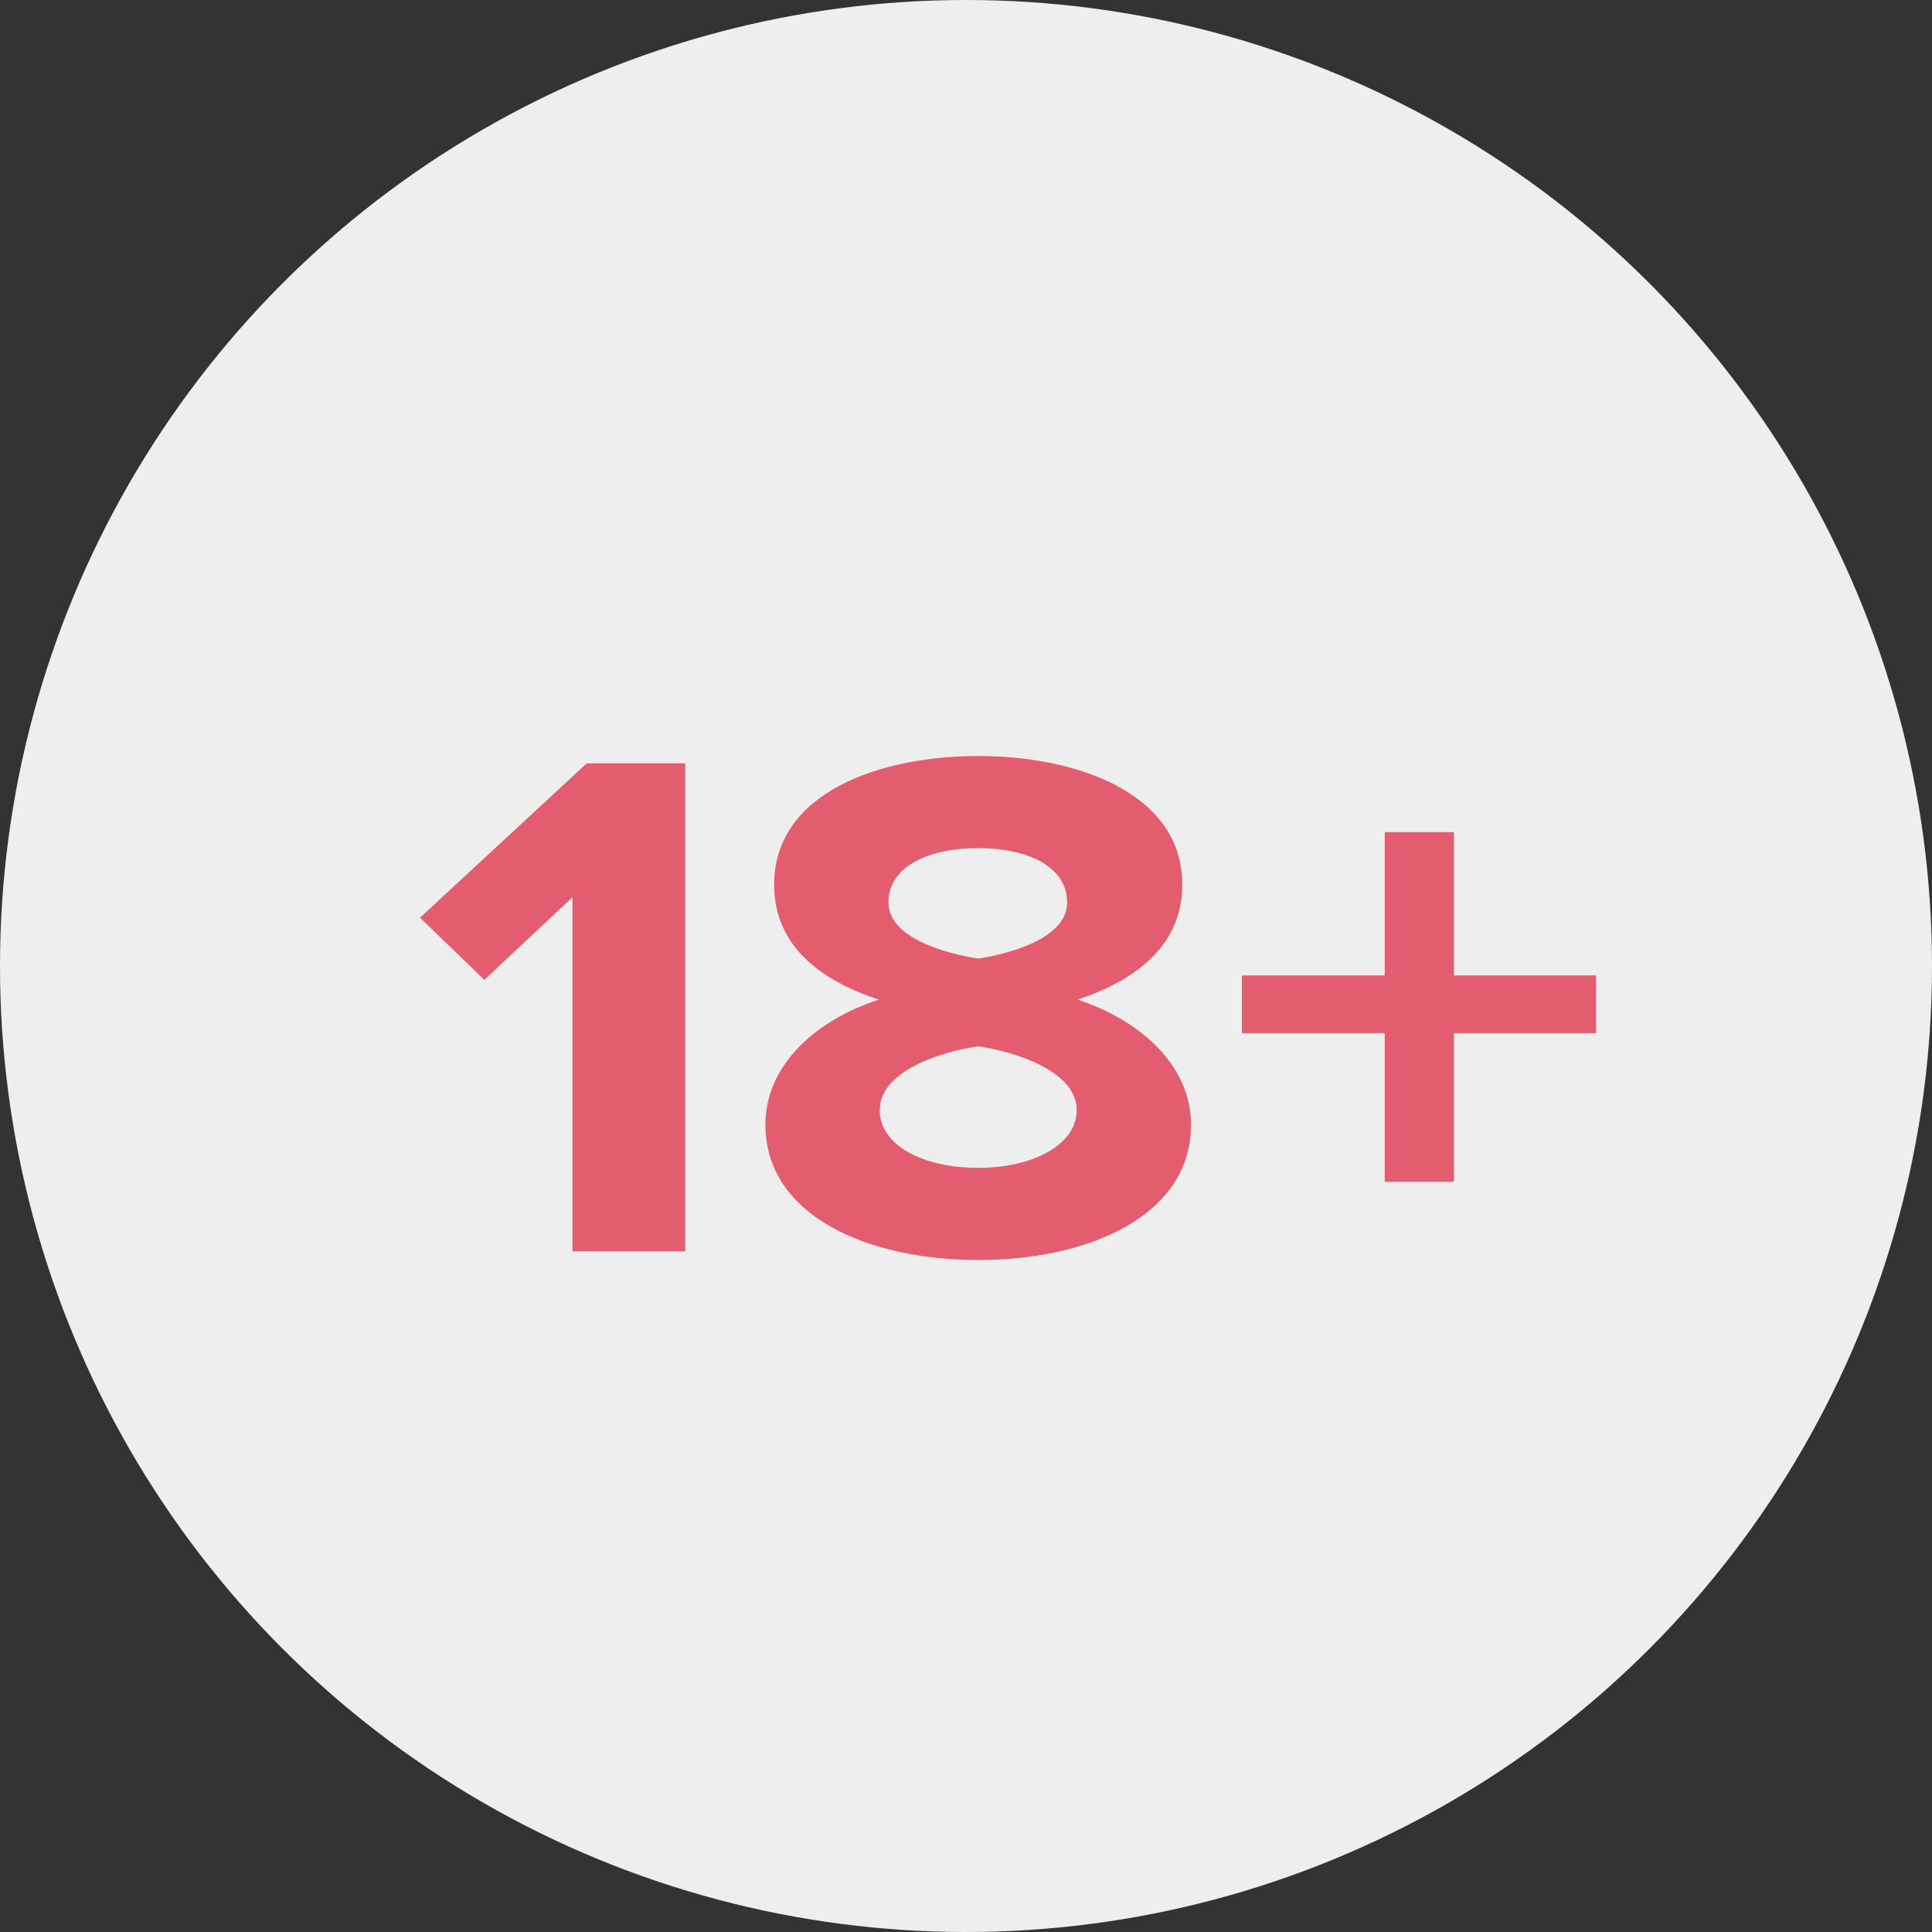 <svg xmlns="http://www.w3.org/2000/svg" width="23" height="23" viewBox="0 0 23 23">
  <rect x="0" y="0" width="23" height="23" fill="#333333" stroke="none"/>
  <g fill="none">
    <circle cx="11.5" cy="11.5" r="11.5" fill="#EEE"/>
    <path fill="#E45D6F" d="M8.157,14.896 L8.157,9.087 L6.985,9.087 L5,10.925 L5.766,11.665 L6.815,10.681 L6.815,14.896 L8.157,14.896 Z M11.646,15 C10.322,15 9.112,14.469 9.112,13.389 C9.112,12.684 9.708,12.144 10.464,11.9 C9.764,11.673 9.216,11.255 9.216,10.533 C9.216,9.435 10.473,9 11.646,9 C12.808,9 14.075,9.435 14.075,10.533 C14.075,11.255 13.517,11.673 12.827,11.9 C13.574,12.144 14.179,12.684 14.179,13.389 C14.179,14.469 12.969,15 11.646,15 Z M11.646,11.412 C12.033,11.351 12.704,11.168 12.704,10.742 C12.704,10.332 12.26,10.097 11.646,10.097 C11.022,10.097 10.577,10.332 10.577,10.742 C10.577,11.168 11.258,11.351 11.646,11.412 Z M11.646,13.903 C12.288,13.903 12.818,13.633 12.818,13.215 C12.818,12.736 12.033,12.509 11.646,12.457 C11.248,12.509 10.473,12.736 10.473,13.215 C10.473,13.633 10.984,13.903 11.646,13.903 Z M19,12.3 L19,11.612 L17.308,11.612 L17.308,9.906 L16.485,9.906 L16.485,11.612 L14.784,11.612 L14.784,12.3 L16.485,12.3 L16.485,14.068 L17.308,14.068 L17.308,12.3 L19,12.3 Z"/>
  </g>
</svg>
